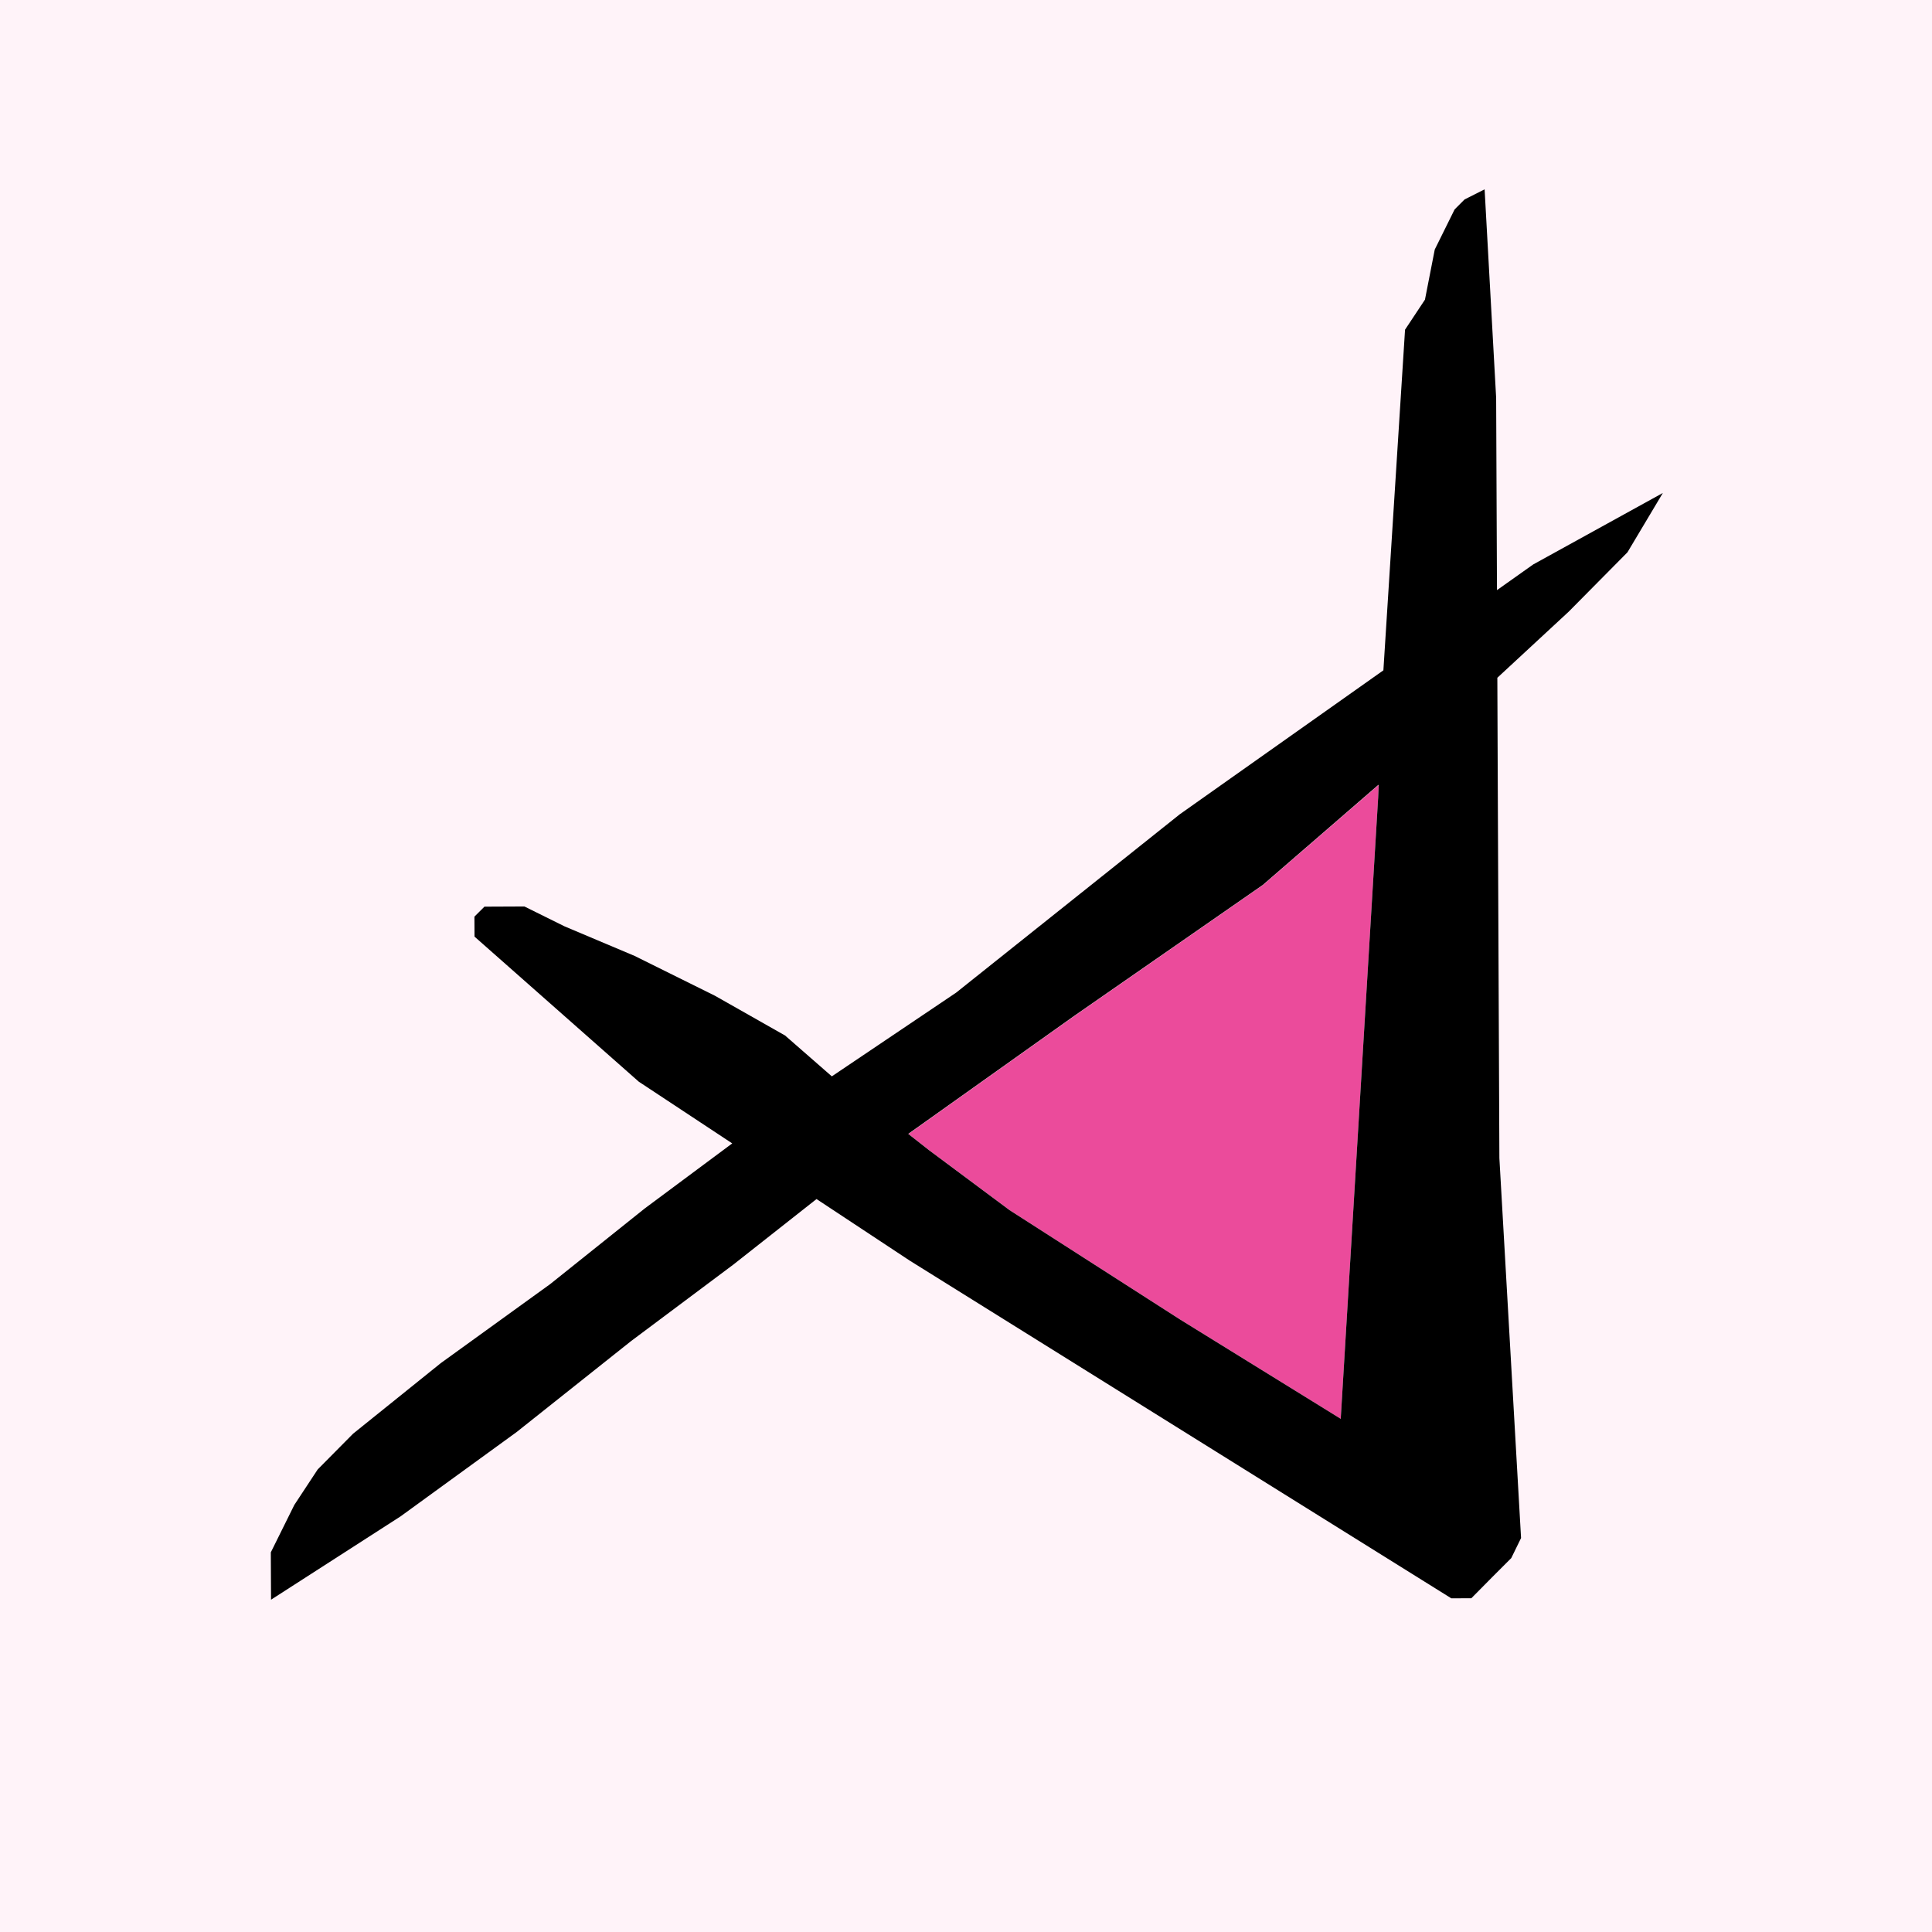 <?xml version="1.0" encoding="UTF-8"?>
<svg id="PTP_Logo" data-name="PTP Logo" xmlns="http://www.w3.org/2000/svg" baseProfile="tiny-ps" version="1.2" viewBox="0 0 1000 1000">
<title>Pink Triangle Press Logo</title>
<desc>Stylized aleph in thick black strokes. The enclosed space is coloured in pink highlighting a pink triangle.</desc>
  <rect id="BG" width="1000" height="1000" fill="#fff3f9" stroke-width="0"/>
  <g id="PTP_Icon" data-name="PTP Icon">
    <polygon id="Pink_Triangle" data-name="Pink Triangle" points="653.76 458.08 556.21 525.82 470.24 586.94 481.12 595.49 522.67 626.44 610.91 683.02 652.45 708.7 684.06 728.26 693.96 734.39 713.31 413.31 713.62 406.26 713.47 406.39 653.76 458.08" fill="#eb4b9b" stroke-width="0"/>
    <path id="Black_Border" data-name="Black Border" d="M860.69,255.16l-67.11,37-18.75,13.29-.43-99.54-5.97-107.9h-.02l-10.34,5.22-5.17,5.18-10.27,20.74-5.07,25.94-10.31,15.55-11.21,176.32-105.4,74.52-115.76,92.32-64.33,43.32-24.22-21.16-36.33-20.59-41.51-20.58-36.3-15.32-20.75-10.28-20.69.09-5.19,5.17.05,10.34,85.02,75.08,48.37,31.95-45.28,33.67-49.04,39.22-56.48,40.8-45.47,36.59-18.29,18.47-12.12,18.41-12.14,24.5v2.18l.11,22.34h0l67.07-43.15,60.07-43.65,59.22-47.07,52.96-39.61,43.02-33.9,48.2,31.84,280.36,174.82,10.38-.04,10.32-10.44,10.33-10.33,5.08-10.39-11.22-196.66-.85-196.77-.21-51.84,36.94-34.22,30.41-30.72,18.31-30.69h0v-.02ZM713.31,413.31l-19.35,321.08-9.9-6.13-31.72-19.61-41.54-25.68-88.26-56.6-41.56-30.95-10.87-8.53,85.99-61.14,97.54-67.72,59.84-51.82v.18l.15-.13-.31,7.05h-.01Z" fill="#000" stroke-width="0"/>
  </g>
</svg>